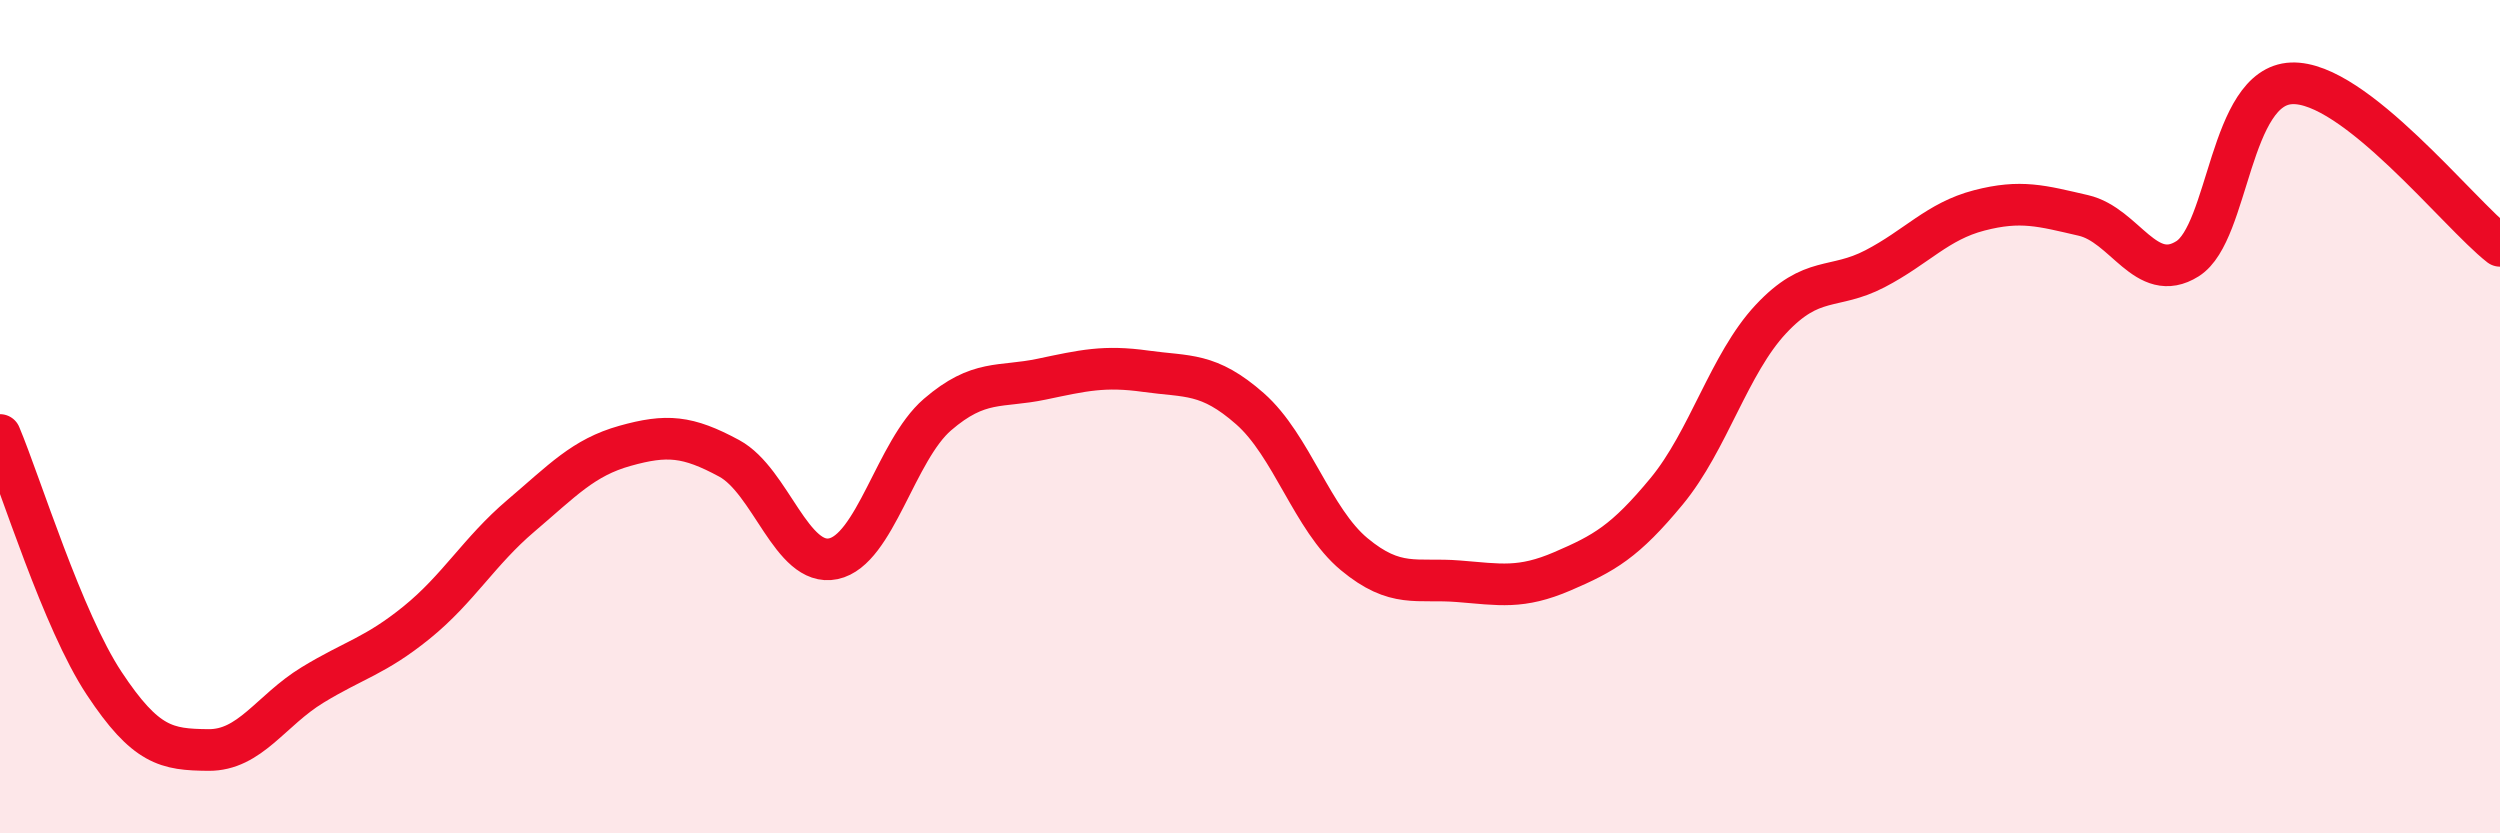 
    <svg width="60" height="20" viewBox="0 0 60 20" xmlns="http://www.w3.org/2000/svg">
      <path
        d="M 0,10.44 C 0.5,11.63 1.5,14.89 2.5,16.4 C 3.5,17.91 4,17.99 5,18 C 6,18.01 6.5,17.05 7.5,16.44 C 8.5,15.83 9,15.75 10,14.94 C 11,14.13 11.5,13.23 12.5,12.38 C 13.5,11.53 14,10.98 15,10.7 C 16,10.42 16.5,10.46 17.5,11 C 18.5,11.54 19,13.62 20,13.41 C 21,13.2 21.5,10.81 22.5,9.95 C 23.5,9.09 24,9.31 25,9.1 C 26,8.89 26.5,8.77 27.5,8.91 C 28.5,9.05 29,8.93 30,9.81 C 31,10.69 31.5,12.47 32.5,13.3 C 33.5,14.13 34,13.87 35,13.95 C 36,14.03 36.5,14.14 37.5,13.71 C 38.5,13.28 39,13 40,11.79 C 41,10.58 41.5,8.73 42.5,7.66 C 43.5,6.59 44,6.97 45,6.45 C 46,5.93 46.5,5.31 47.5,5.05 C 48.5,4.79 49,4.94 50,5.17 C 51,5.4 51.5,6.84 52.5,6.21 C 53.5,5.58 53.5,2.06 55,2 C 56.5,1.94 59,5.12 60,5.9L60 20L0 20Z"
        fill="#EB0A25"
        opacity="0.1"
        stroke-linecap="round"
        stroke-linejoin="round"
      />
      <path
        d="M 0,10.44 C 0.5,11.63 1.5,14.89 2.5,16.4 C 3.5,17.91 4,17.99 5,18 C 6,18.01 6.5,17.05 7.5,16.44 C 8.5,15.83 9,15.75 10,14.94 C 11,14.13 11.5,13.23 12.5,12.38 C 13.5,11.53 14,10.98 15,10.7 C 16,10.42 16.5,10.46 17.5,11 C 18.5,11.54 19,13.62 20,13.41 C 21,13.2 21.5,10.81 22.5,9.95 C 23.5,9.09 24,9.31 25,9.1 C 26,8.89 26.5,8.77 27.5,8.91 C 28.5,9.05 29,8.93 30,9.81 C 31,10.69 31.5,12.47 32.5,13.3 C 33.5,14.13 34,13.87 35,13.95 C 36,14.03 36.5,14.14 37.5,13.71 C 38.5,13.28 39,13 40,11.79 C 41,10.58 41.5,8.73 42.5,7.66 C 43.5,6.59 44,6.97 45,6.45 C 46,5.93 46.5,5.31 47.5,5.05 C 48.5,4.79 49,4.94 50,5.17 C 51,5.4 51.5,6.84 52.5,6.21 C 53.5,5.58 53.5,2.06 55,2 C 56.5,1.94 59,5.12 60,5.9"
        stroke="#EB0A25"
        stroke-width="1"
        fill="none"
        stroke-linecap="round"
        stroke-linejoin="round"
      />
    </svg>
  
